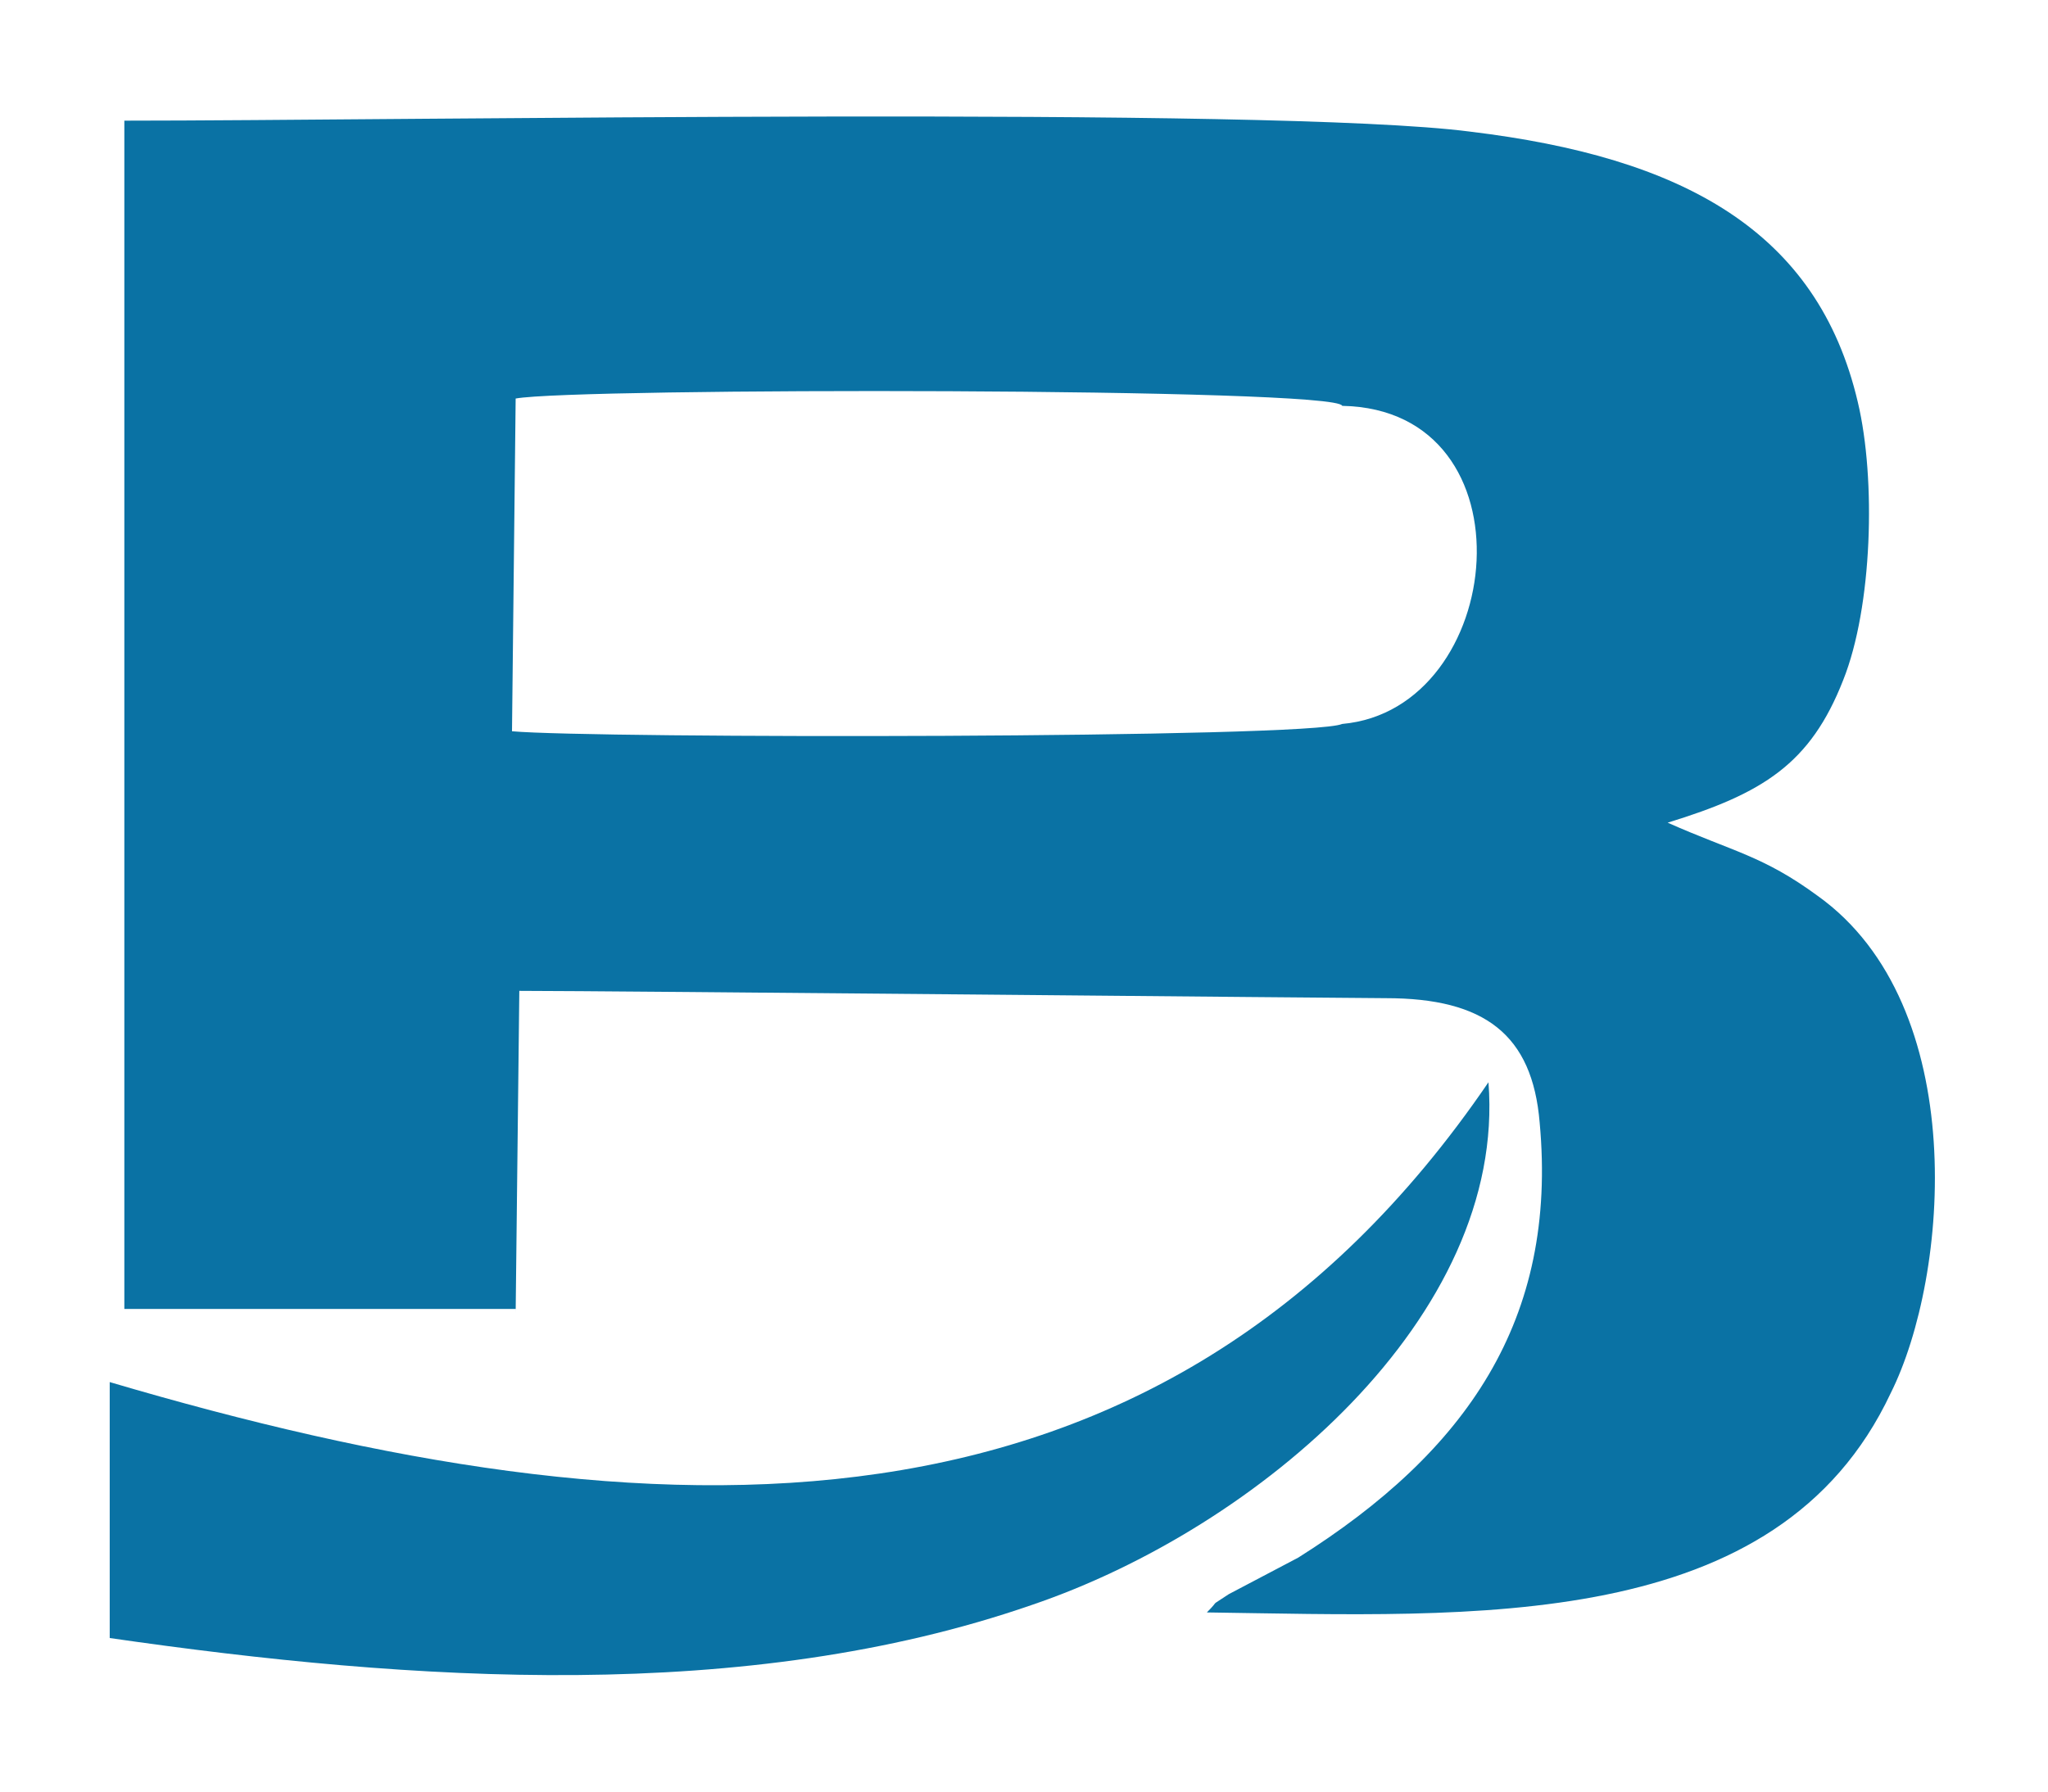 <?xml version="1.0" encoding="utf-8"?>
<!-- Generator: Adobe Illustrator 26.0.1, SVG Export Plug-In . SVG Version: 6.00 Build 0)  -->
<svg version="1.1" id="Layer_1" xmlns="http://www.w3.org/2000/svg" xmlns:xlink="http://www.w3.org/1999/xlink" x="0px" y="0px"
	 viewBox="0 0 56 49" style="enable-background:new 0 0 56 49;" xml:space="preserve">
<style type="text/css">
	.st0{fill-rule:evenodd;clip-rule:evenodd;fill:#0A72A4;}
</style>
<g>
	<path class="st0" d="M14.1,35.9l0.1-8.8c2.4,0,22.9,0.2,23.7,0.2c2.7,0,4,1,4.2,3.4c0.5,5.4-2,9-6.6,11.9l-1.9,1
		c-0.6,0.4-0.2,0.1-0.6,0.5c7.3,0.1,15.6,0.6,18.7-6c1.6-3.2,2.2-10.6-2-13.6c-1.5-1.1-2.3-1.2-4.1-2c2.6-0.8,3.9-1.6,4.8-3.9
		c0.8-2,0.9-5.5,0.4-7.6c-1.1-4.7-4.8-6.7-10.6-7.4C34.8,2.9,11,3.3,3.4,3.3v32.5H14.1z M36.7,19.8C35.8,20.2,16.2,20.2,14,20
		l0.1-9.1c1.6-0.3,22.5-0.3,22.6,0.2C42,11.2,41.2,19.4,36.7,19.8"/>
	<path class="st0" d="M3,44.8c8.3,1.2,17.4,1.8,25.2-0.9c6.2-2.1,13-7.9,12.5-14.3c-9,13.2-22.8,12.6-37.7,8.2V44.8z"/>
</g>
</svg>
